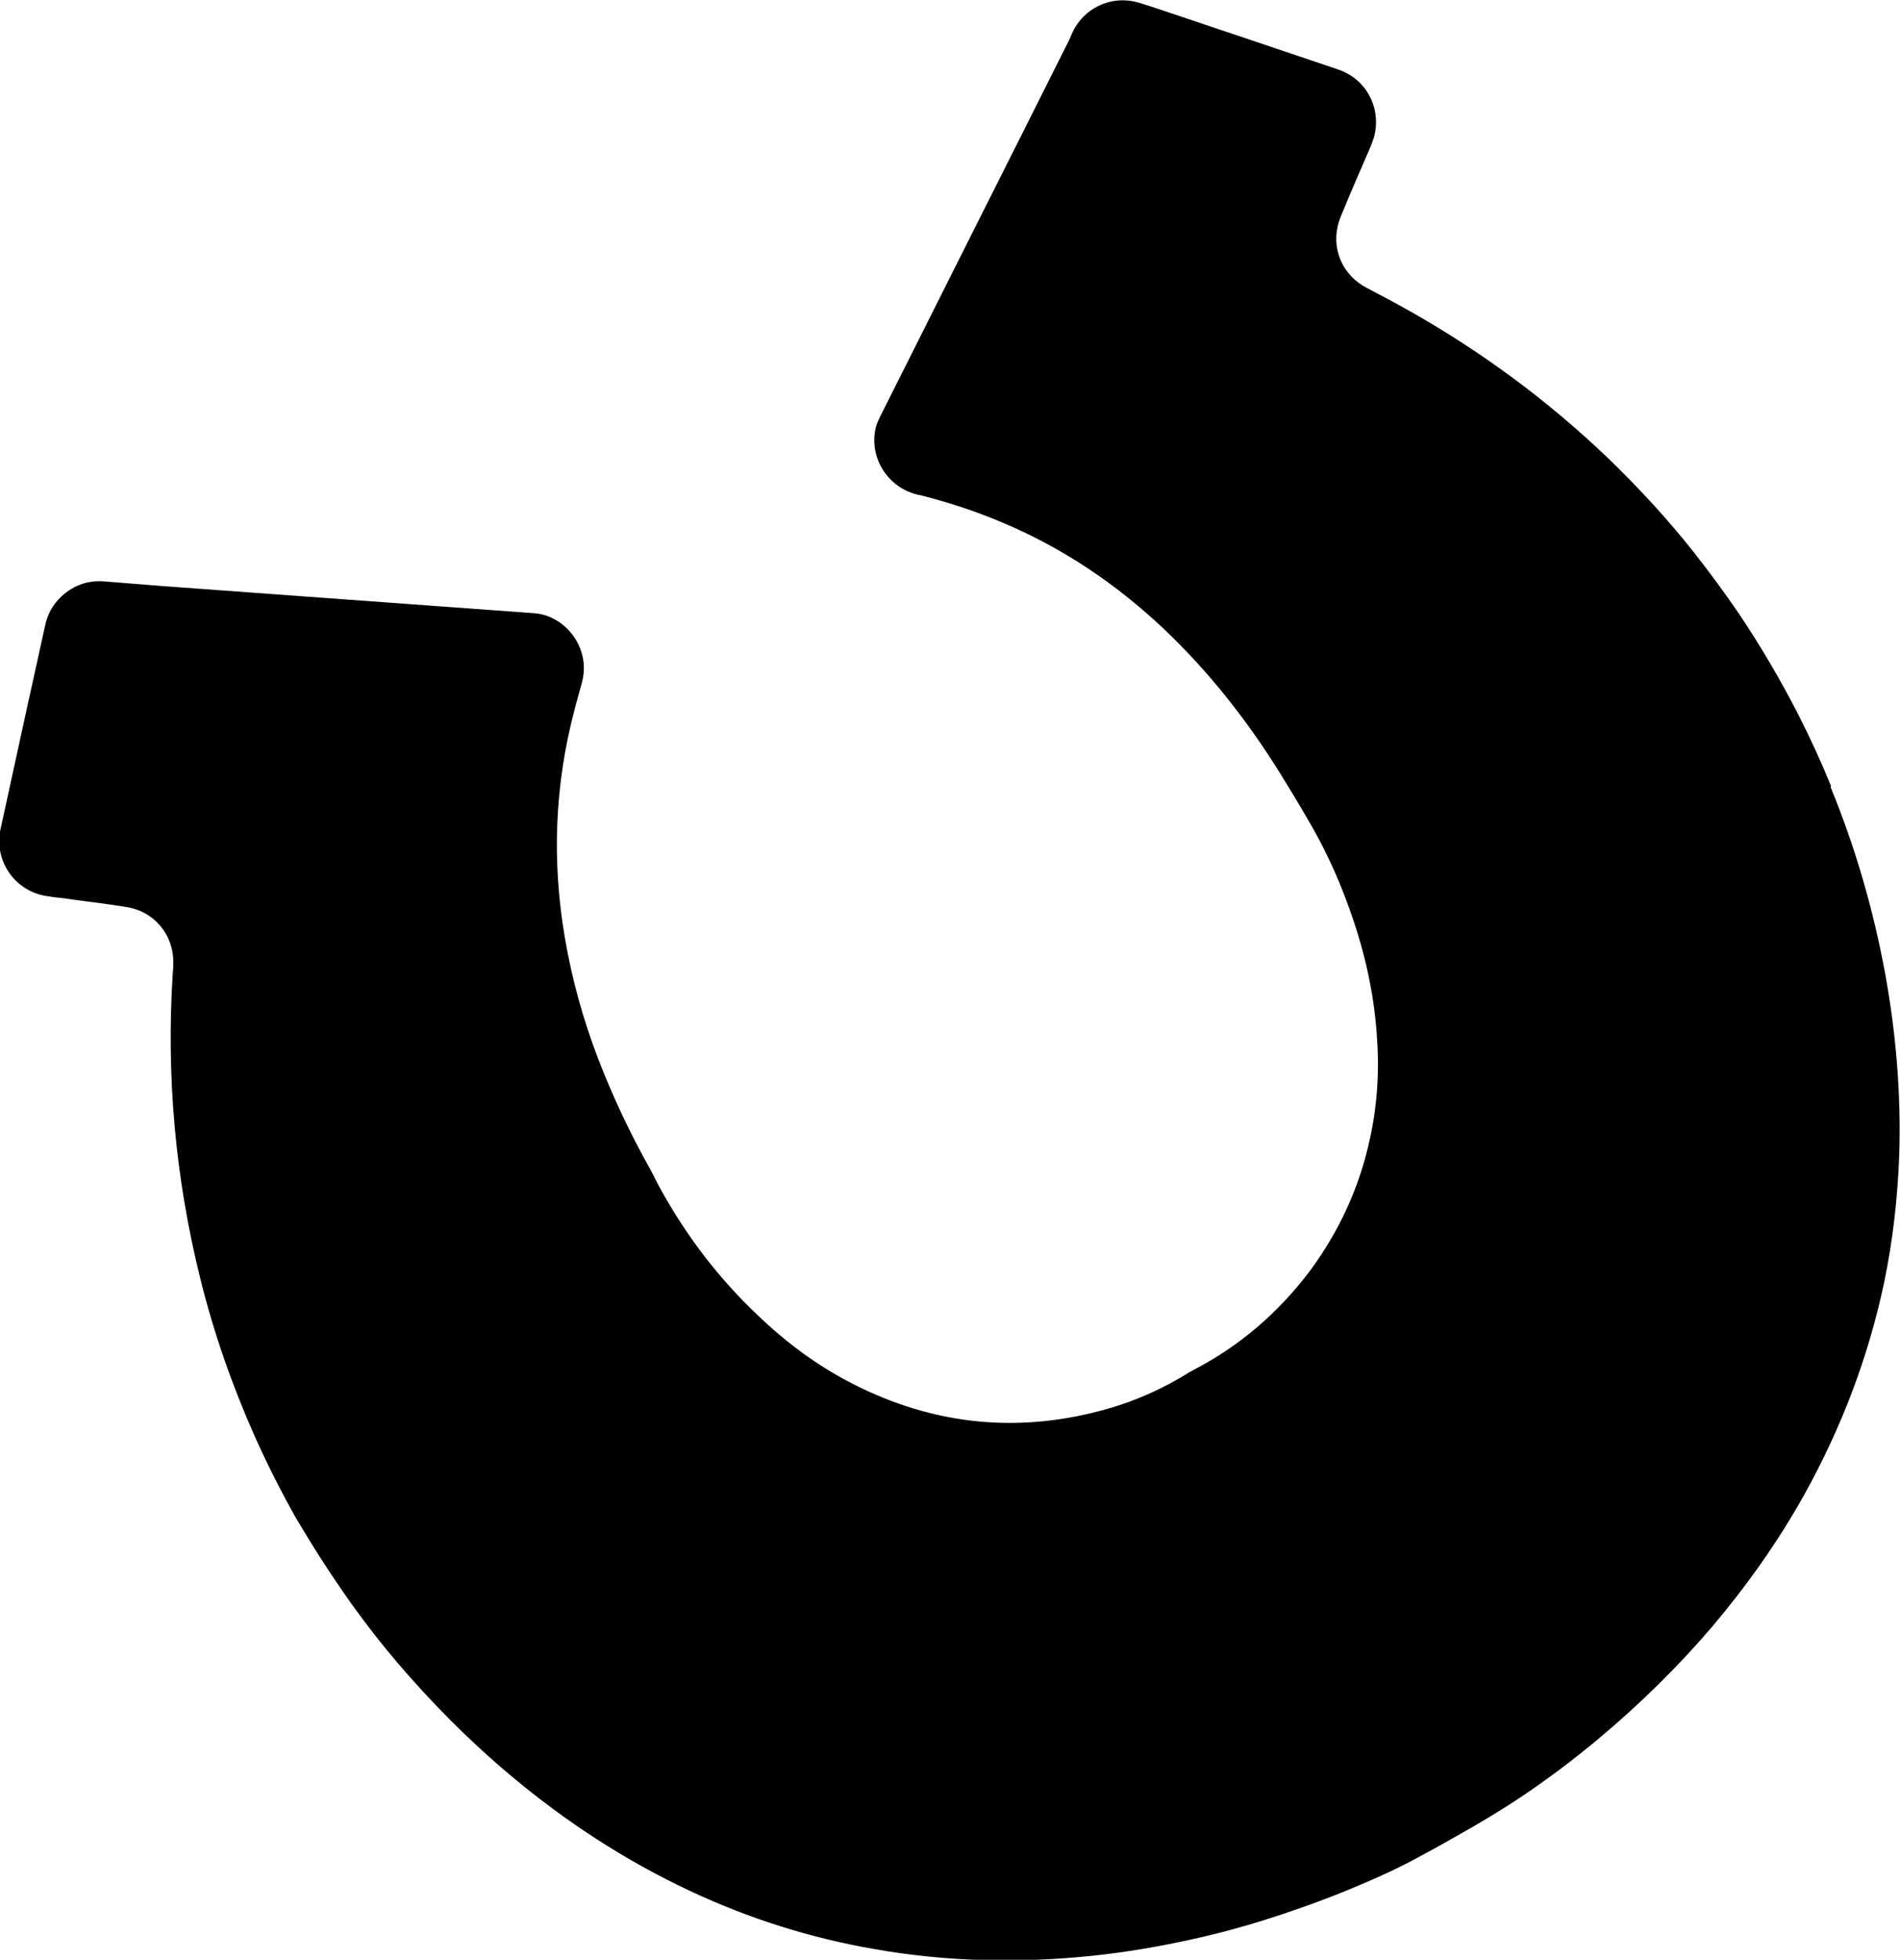 <?xml version="1.0" encoding="UTF-8"?><svg xmlns="http://www.w3.org/2000/svg" viewBox="0 0 47.93 49.42"><path d="m46.19,19.82c-.25-.61-.52-1.2-.82-1.79-.45-.88-.95-1.73-1.5-2.55-.36-.53-.74-1.04-1.13-1.54-.68-.86-1.42-1.66-2.21-2.42-1.49-1.42-3.14-2.64-4.94-3.66-.37-.21-.75-.41-1.13-.61-.56-.3-.85-.9-.72-1.52.02-.12.07-.24.12-.36.23-.56.47-1.11.71-1.66.04-.11.09-.22.11-.33.15-.71-.24-1.4-.93-1.63-.83-.28-1.66-.56-2.49-.84-.58-.19-1.15-.39-1.73-.58-.28-.09-.55-.19-.83-.27-.68-.19-1.38.15-1.66.79-.03.07-.06.15-.1.22-.77,1.54-1.54,3.07-2.31,4.6-.81,1.61-1.61,3.21-2.42,4.82-.04.08-.08.17-.11.26-.19.73.24,1.48.96,1.7.06.02.11.03.17.04.7.18,1.38.4,2.04.68,1.53.64,2.88,1.55,4.08,2.68,1.14,1.08,2.1,2.3,2.93,3.63.23.37.46.75.68,1.13.43.72.78,1.47,1.06,2.25.38,1.04.63,2.1.71,3.21.07.9.02,1.8-.18,2.68-.26,1.2-.77,2.3-1.5,3.29-.79,1.05-1.76,1.89-2.93,2.5-.04.02-.07.04-.11.06-.64.4-1.32.71-2.05.92-2.23.64-4.39.43-6.46-.63-.88-.45-1.66-1.03-2.37-1.71-1-.94-1.82-2.02-2.48-3.22-.09-.16-.16-.32-.25-.48-.5-.89-.94-1.82-1.31-2.78-.38-.99-.66-2-.84-3.05-.33-1.93-.26-3.84.24-5.74.06-.24.13-.47.19-.7.24-.88-.44-1.72-1.25-1.75-3.1-.23-6.21-.45-9.31-.68-.5-.04-1-.08-1.5-.12-.41-.03-.76.1-1.06.37-.23.21-.37.47-.43.78-.1.47-.21.94-.31,1.41-.18.8-.35,1.61-.53,2.42-.09.43-.19.86-.28,1.28-.16.78.35,1.53,1.13,1.67.12.02.25.04.38.05.55.08,1.11.14,1.66.23.72.11,1.22.72,1.19,1.45,0,.06,0,.13-.01.19-.17,2.61.06,5.18.69,7.72.34,1.38.81,2.72,1.39,4.02.31.69.65,1.36,1.02,2.02.21.35.42.7.64,1.04.25.39.51.77.77,1.14.36.5.74.99,1.14,1.46.88,1.03,1.83,1.99,2.87,2.86,1.38,1.16,2.88,2.14,4.52,2.91,1.49.7,3.04,1.19,4.66,1.47,1.82.32,3.64.36,5.48.17.87-.09,1.74-.24,2.59-.43.86-.19,1.71-.44,2.54-.73.59-.2,1.18-.43,1.76-.68.44-.19.88-.39,1.3-.62.47-.25.93-.51,1.4-.78.45-.26.89-.53,1.32-.82.65-.44,1.27-.91,1.87-1.41,1.04-.87,2-1.81,2.88-2.84.87-1.03,1.65-2.13,2.31-3.31.94-1.69,1.62-3.47,2.02-5.36.22-1.06.34-2.13.38-3.2.05-1.55-.08-3.09-.36-4.62-.3-1.61-.75-3.16-1.37-4.67Z"/></svg>